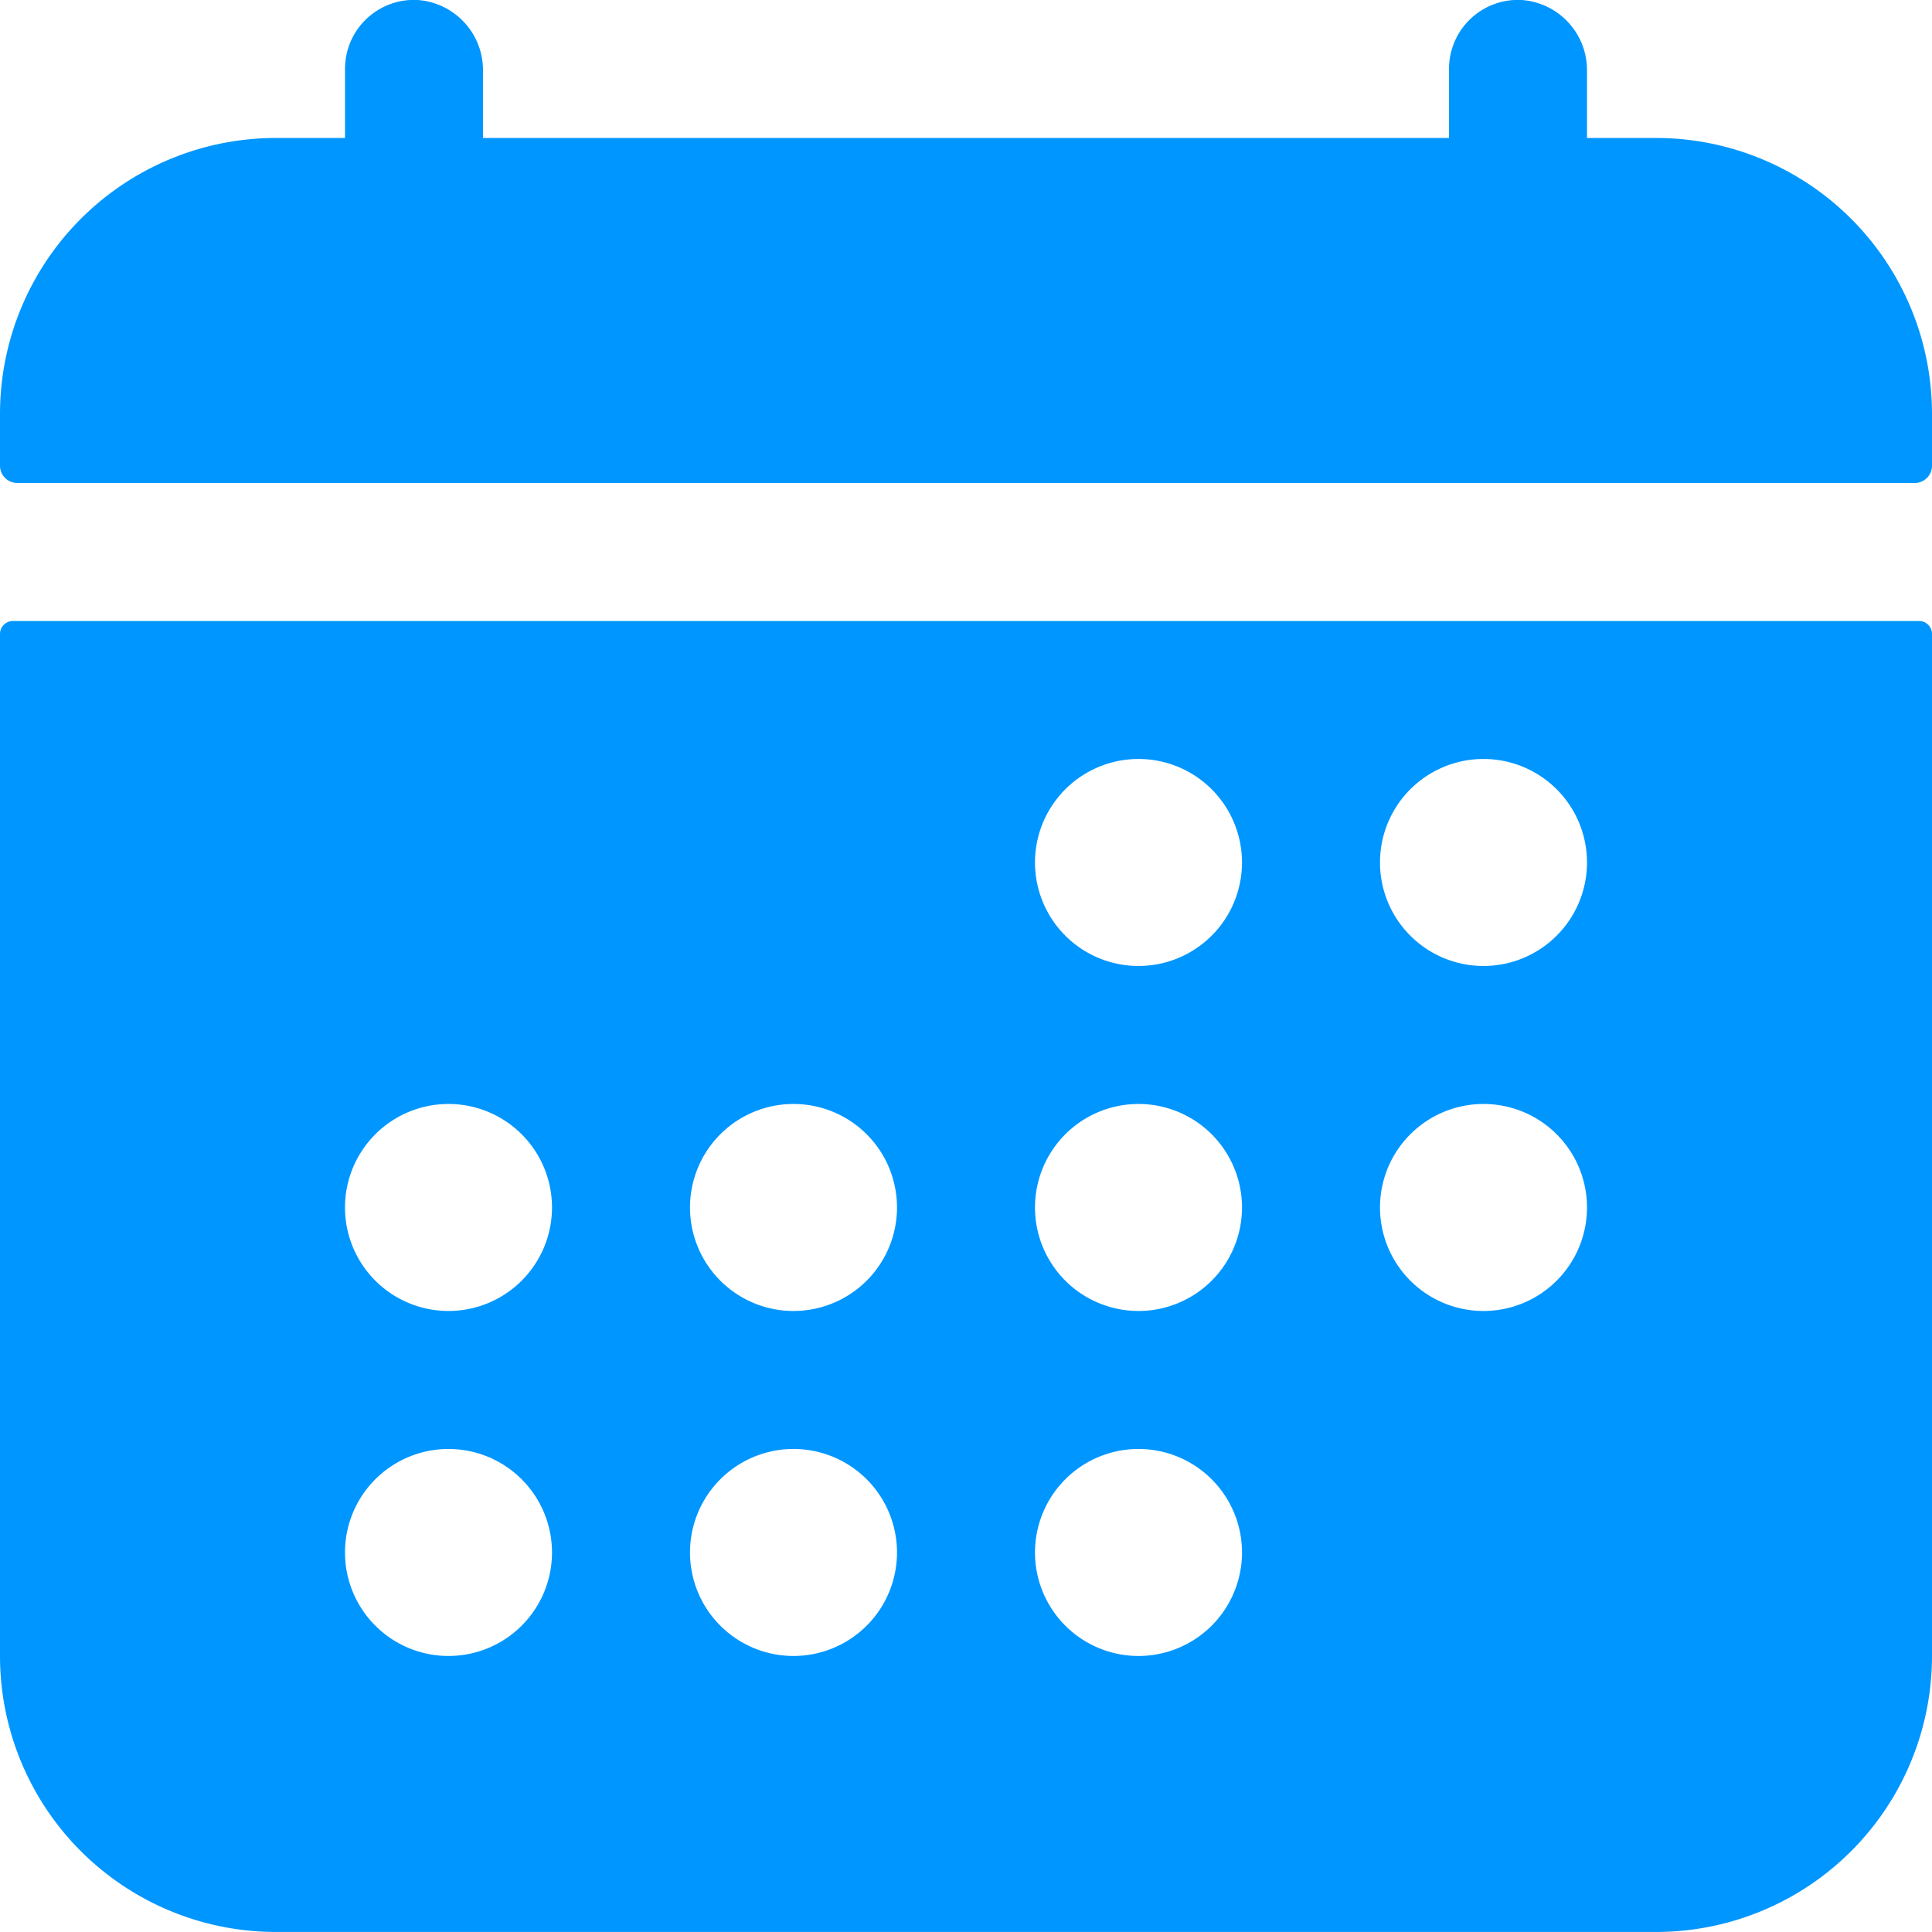 <svg xmlns="http://www.w3.org/2000/svg" width="70" height="70" viewBox="0 0 70 70">
  <path id="feature-add-on" d="M102,47A10,10,0,0,0,92,37H89.5v-2.43A2.549,2.549,0,0,0,87.12,32a2.5,2.5,0,0,0-2.62,2.5V37h-35v-2.43A2.549,2.549,0,0,0,47.12,32a2.5,2.5,0,0,0-2.62,2.5V37H42A10,10,0,0,0,32,47v1.875a.625.625,0,0,0,.625.625h68.75a.625.625,0,0,0,.625-.625ZM32,92a10,10,0,0,0,10,10H92a10,10,0,0,0,10-10V54.97a.469.469,0,0,0-.469-.469H32.469A.469.469,0,0,0,32,54.97ZM85.75,59.5A3.75,3.75,0,1,1,82,63.251,3.75,3.75,0,0,1,85.75,59.5Zm0,12.5A3.75,3.75,0,1,1,82,75.751,3.75,3.75,0,0,1,85.75,72ZM73.25,59.5a3.75,3.75,0,1,1-3.75,3.75A3.75,3.75,0,0,1,73.25,59.5Zm0,12.5a3.75,3.75,0,1,1-3.75,3.75A3.75,3.75,0,0,1,73.25,72Zm0,12.5a3.75,3.75,0,1,1-3.75,3.75A3.75,3.75,0,0,1,73.25,84.5ZM60.75,72A3.75,3.75,0,1,1,57,75.751,3.75,3.75,0,0,1,60.75,72Zm0,12.5A3.75,3.75,0,1,1,57,88.251,3.75,3.75,0,0,1,60.75,84.5ZM48.25,72a3.75,3.75,0,1,1-3.75,3.75A3.75,3.75,0,0,1,48.25,72Zm0,12.5a3.75,3.75,0,1,1-3.75,3.75A3.75,3.75,0,0,1,48.25,84.5Z" transform="translate(-32 -32.001)" fill="#0096ff"/>
</svg>
